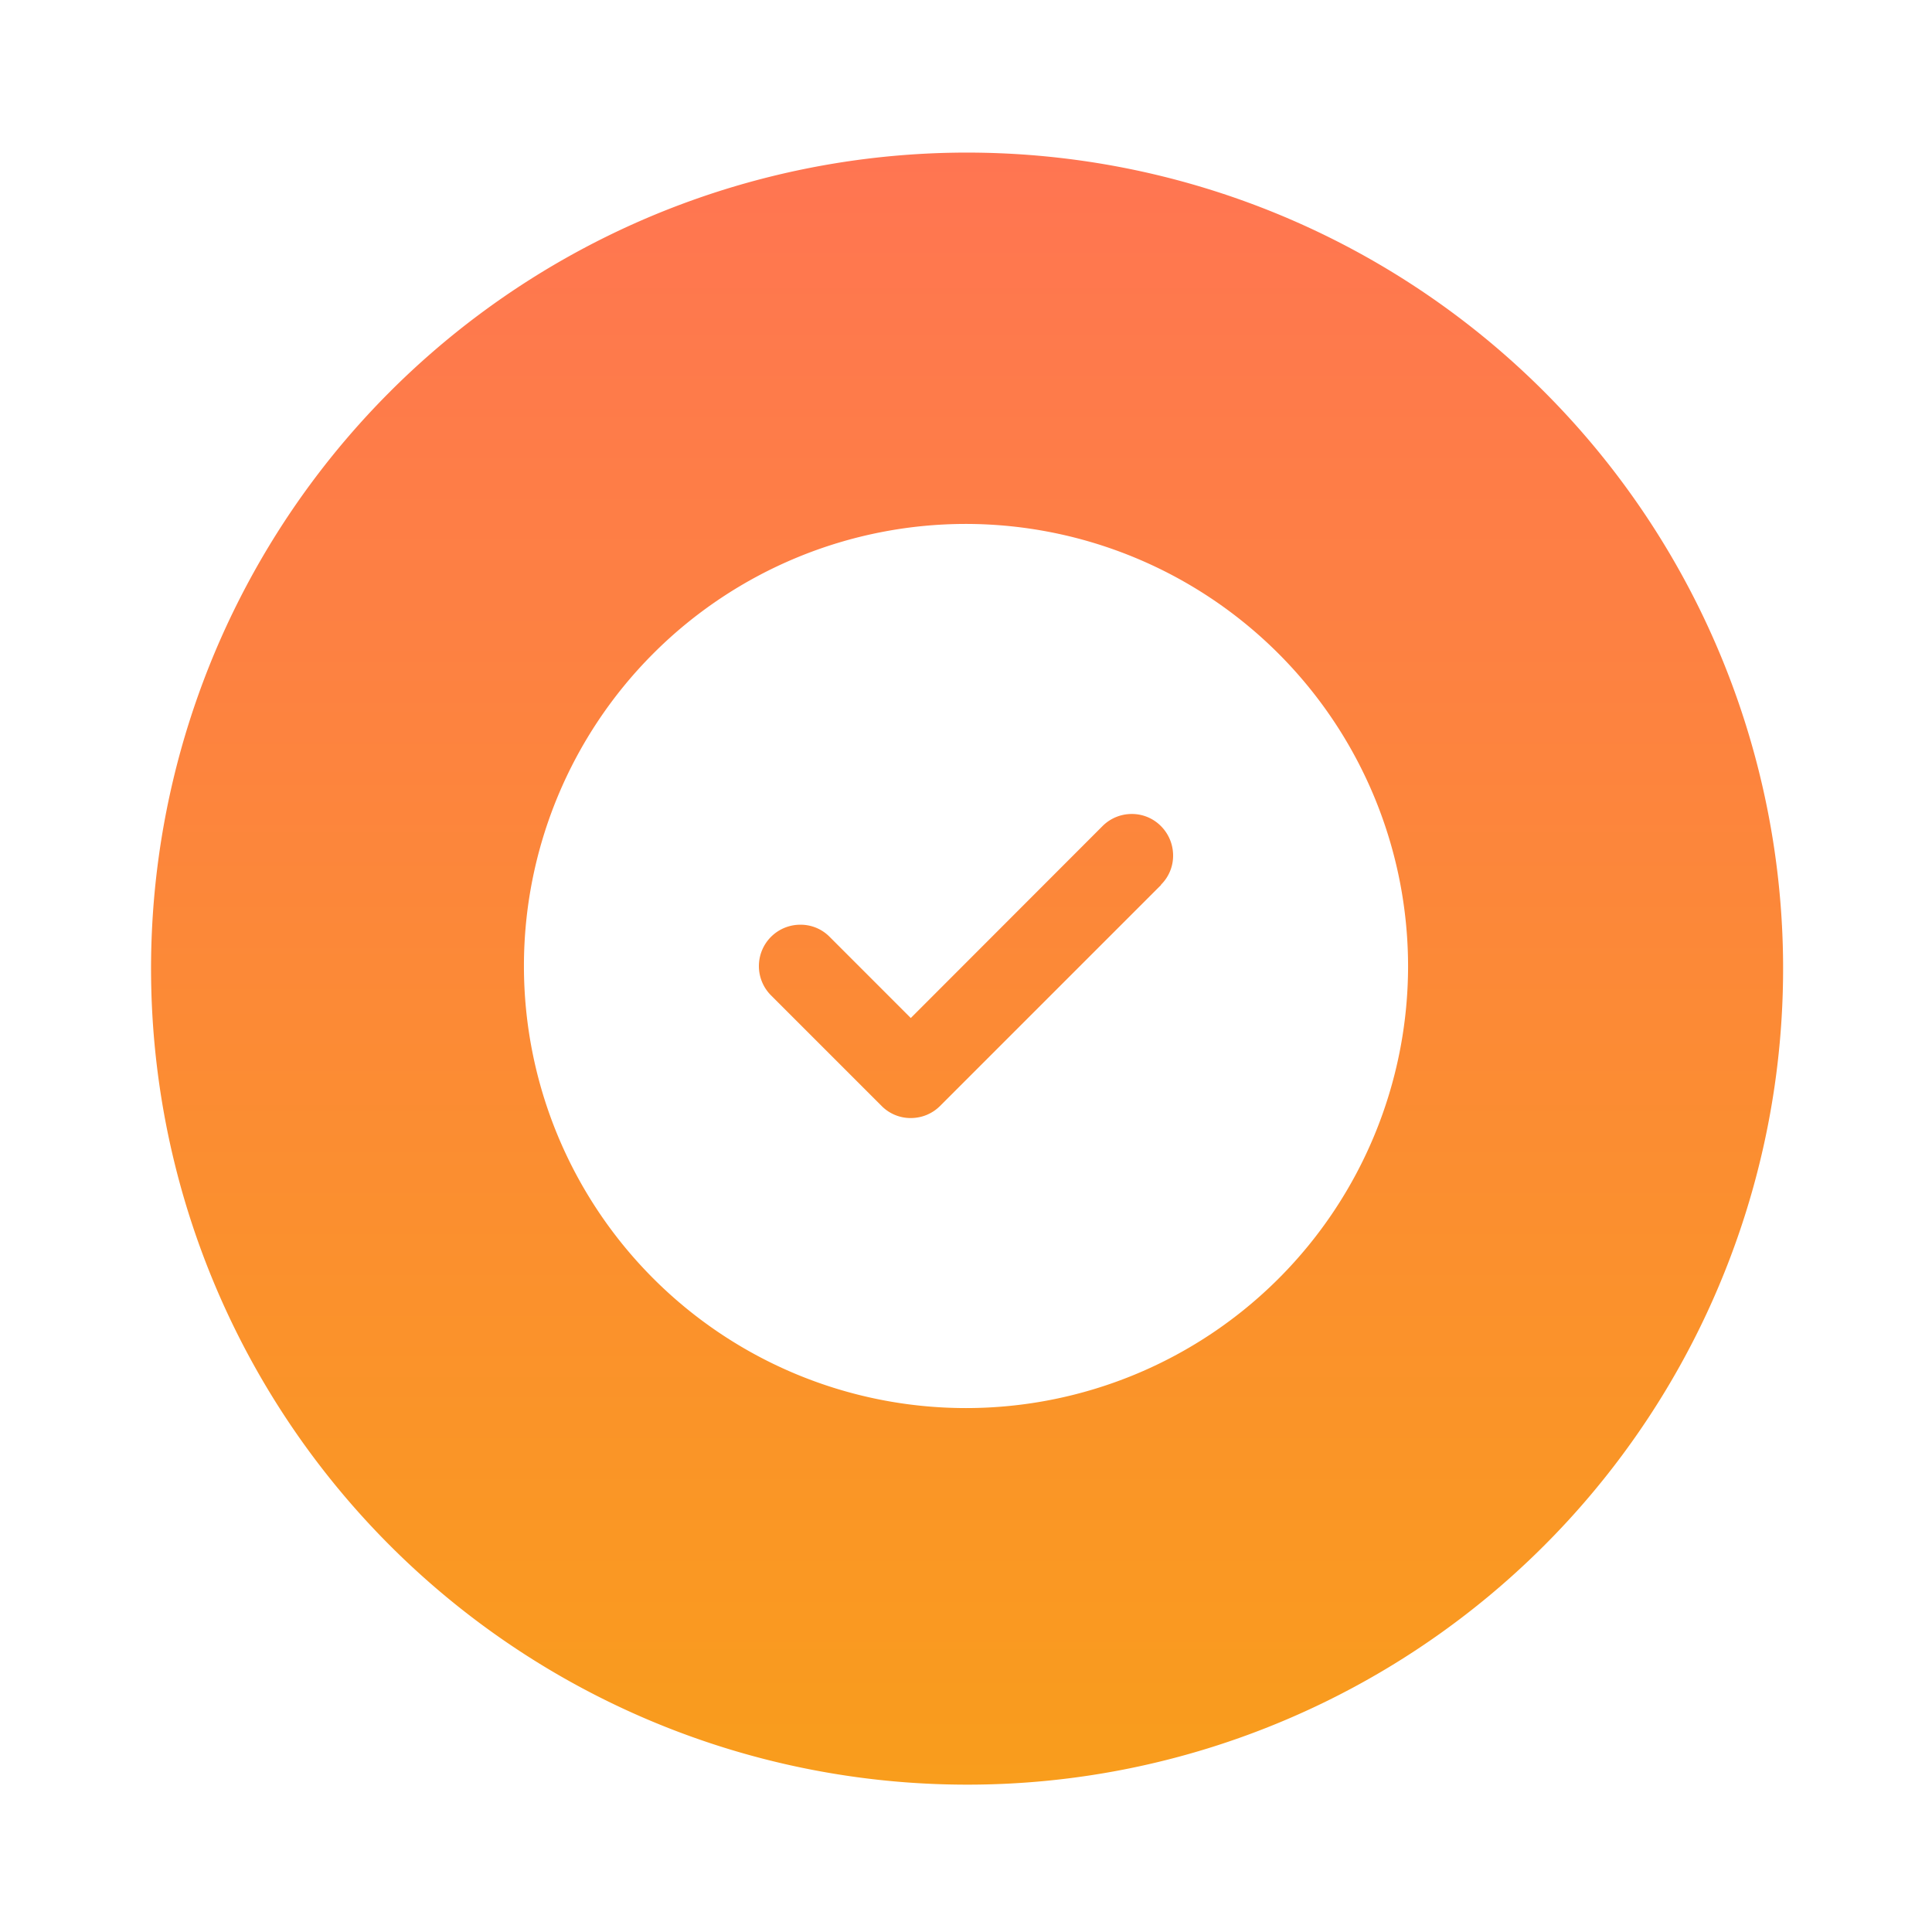 <svg xmlns="http://www.w3.org/2000/svg" xmlns:xlink="http://www.w3.org/1999/xlink" width="118" height="118" viewBox="0 0 118 118">
  <defs>
    <linearGradient id="linear-gradient" x1="0.5" x2="0.5" y2="1" gradientUnits="objectBoundingBox">
      <stop offset="0" stop-color="#ff7552"/>
      <stop offset="1" stop-color="#f99d1c"/>
    </linearGradient>
    <filter id="Subtraction_139" x="0" y="0" width="118" height="118" filterUnits="userSpaceOnUse">
      <feOffset dy="3" input="SourceAlpha"/>
      <feGaussianBlur stdDeviation="3" result="blur"/>
      <feFlood flood-opacity="0.161"/>
      <feComposite operator="in" in2="blur"/>
      <feComposite in="SourceGraphic"/>
    </filter>
  </defs>
  <g transform="matrix(1, 0, 0, 1, 0, 0)" filter="url(#Subtraction_139)">
    <path id="Subtraction_139-2" data-name="Subtraction 139" d="M3450,5100a49.84,49.84,0,1,1,19.462-3.929A49.683,49.683,0,0,1,3450,5100Zm0-77a27,27,0,1,0,27,27A27.031,27.031,0,0,0,3450,5023Zm-3.374,36.287a2.489,2.489,0,0,1-1.784-.743l-6.75-6.75a2.527,2.527,0,0,1,1.8-4.315,2.481,2.481,0,0,1,1.779.74l4.957,4.958,11.706-11.718a2.517,2.517,0,0,1,1.792-.744,2.492,2.492,0,0,1,1.784.744,2.539,2.539,0,0,1,.739,1.791,2.483,2.483,0,0,1-.739,1.784l.01.01-13.5,13.5A2.519,2.519,0,0,1,3446.626,5059.286Z" transform="translate(-3391 -4994)" fill="url(#linear-gradient)"/>
  </g>
</svg>
